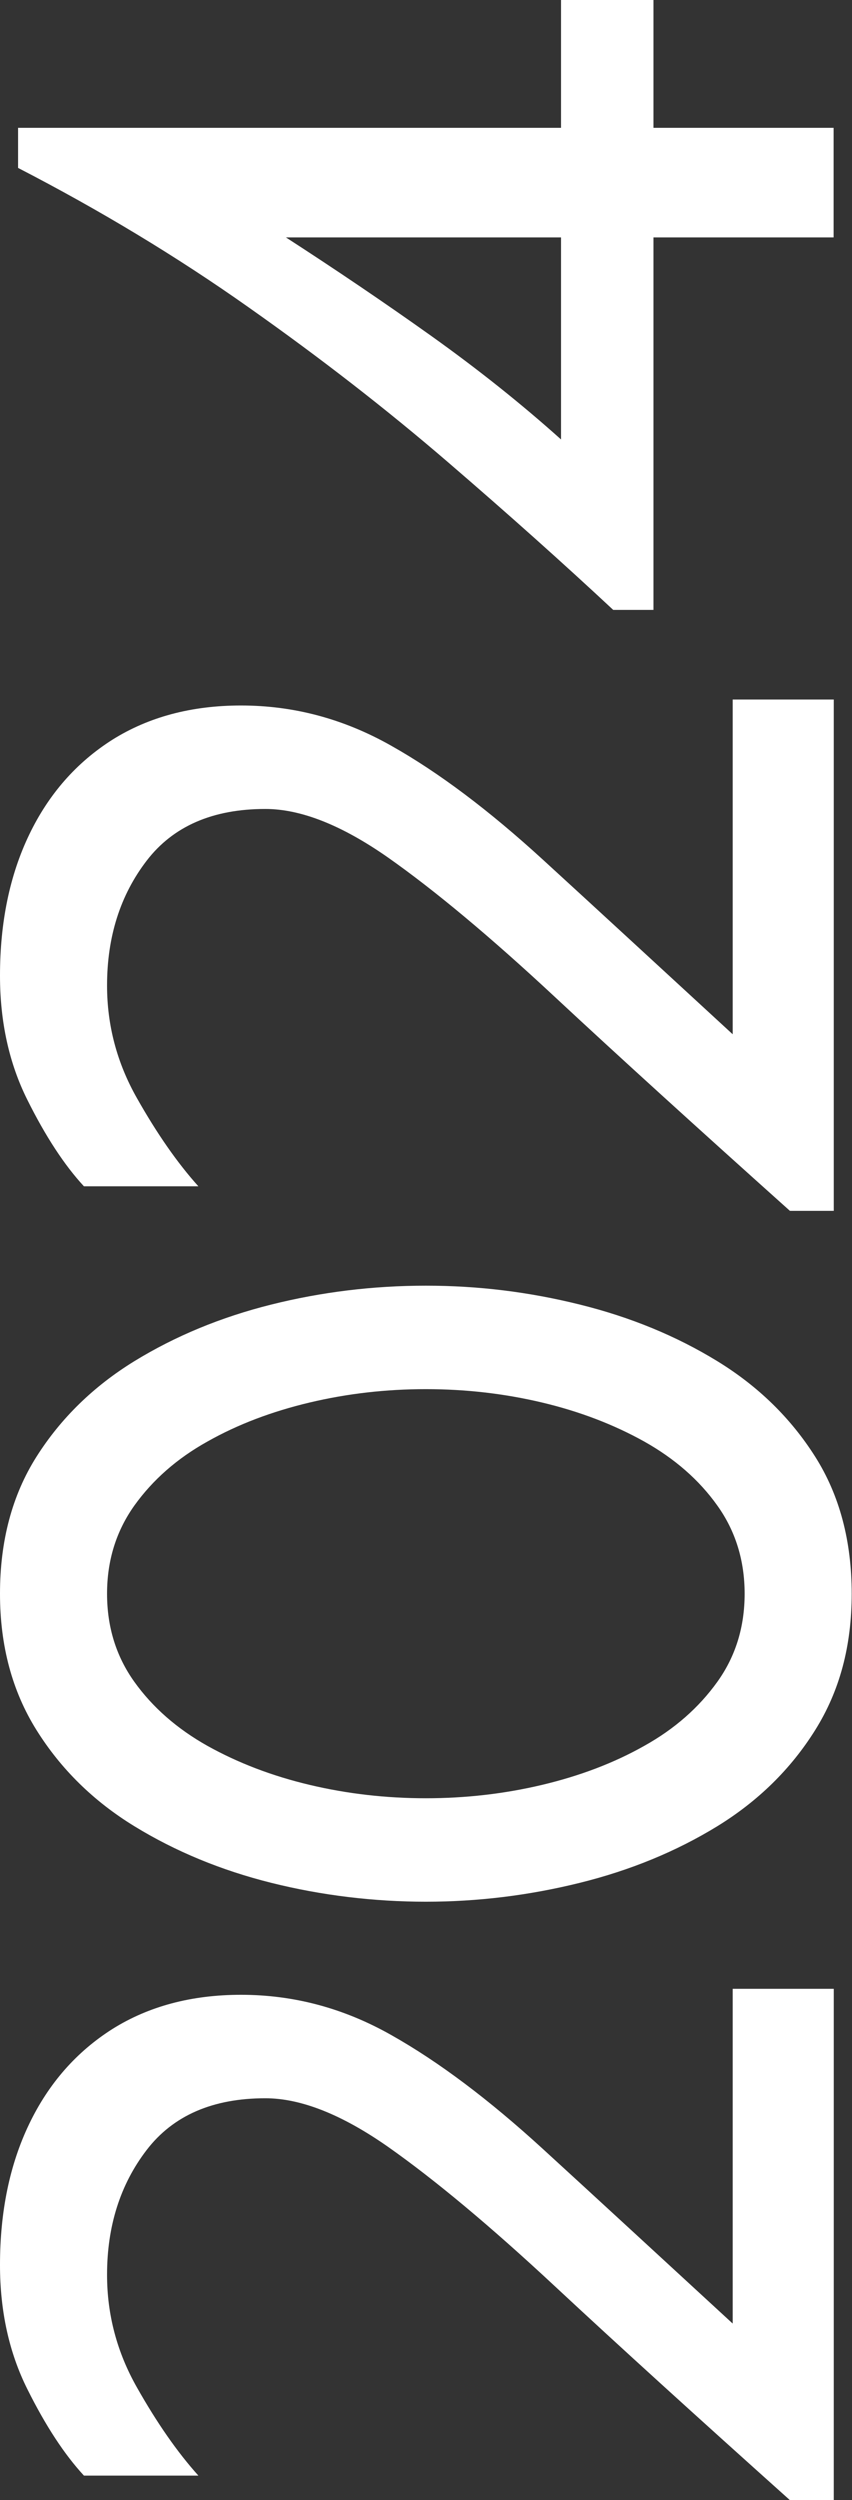 <?xml version="1.0" encoding="UTF-8"?>
<svg xmlns="http://www.w3.org/2000/svg" id="Layer_2" viewBox="0 0 54.2 159.01">
  <rect x="0" y="0" width="54.2" height="159.01" fill="#333333" stroke="none"/>
  <defs>
    <style>.cls-1{fill:#fff;}</style>
  </defs>
  <g id="Layer_1-2">
    <path class="cls-1" d="m0,144.06c0-3.41.62-6.4,1.86-8.98,1.24-2.58,3.01-4.59,5.3-6.04,2.3-1.44,5.02-2.17,8.17-2.17,3.36,0,6.54.85,9.56,2.56,3.02,1.7,6.23,4.12,9.64,7.24,3.41,3.12,7.43,6.83,12.08,11.11v-21.29h6.43v32.52h-2.79c-5.88-5.27-10.88-9.81-14.98-13.63-4.1-3.82-7.63-6.76-10.57-8.83-2.94-2.06-5.55-3.1-7.82-3.1-3.35,0-5.87,1.1-7.55,3.29-1.68,2.19-2.52,4.84-2.52,7.94,0,2.53.63,4.92,1.9,7.16,1.27,2.25,2.57,4.12,3.91,5.61h-7.28c-1.24-1.34-2.44-3.17-3.6-5.5-1.16-2.32-1.74-4.96-1.74-7.9Z"></path>
    <path class="cls-1" d="m0,101.36c0-3.35.77-6.26,2.32-8.71,1.55-2.45,3.63-4.48,6.23-6.08,2.61-1.6,5.51-2.8,8.71-3.6,3.2-.8,6.48-1.2,9.83-1.2s6.57.4,9.79,1.2c3.23.8,6.14,2,8.75,3.6,2.61,1.6,4.68,3.63,6.23,6.08,1.55,2.45,2.32,5.36,2.32,8.71s-.77,6.19-2.32,8.67c-1.55,2.48-3.63,4.52-6.23,6.12-2.61,1.6-5.52,2.8-8.75,3.6-3.23.8-6.49,1.2-9.79,1.2s-6.63-.4-9.83-1.2c-3.2-.8-6.1-2-8.71-3.6-2.61-1.6-4.68-3.64-6.23-6.12-1.55-2.48-2.32-5.37-2.32-8.67Zm6.81,0c0,2.12.58,3.99,1.74,5.61s2.71,2.98,4.65,4.07c1.94,1.08,4.1,1.91,6.5,2.48,2.4.57,4.87.85,7.39.85s4.99-.28,7.39-.85c2.4-.57,4.57-1.39,6.5-2.48,1.94-1.08,3.48-2.44,4.65-4.07s1.74-3.5,1.74-5.61-.58-3.99-1.74-5.61c-1.16-1.63-2.71-2.98-4.65-4.07-1.94-1.08-4.1-1.91-6.5-2.48-2.4-.57-4.86-.85-7.39-.85s-4.99.28-7.39.85c-2.4.57-4.57,1.39-6.5,2.48-1.94,1.08-3.48,2.44-4.65,4.07-1.16,1.63-1.74,3.5-1.74,5.61Z"></path>
    <path class="cls-1" d="m0,62.06c0-3.41.62-6.4,1.86-8.98,1.24-2.58,3.01-4.59,5.3-6.04,2.3-1.44,5.02-2.17,8.17-2.17,3.36,0,6.54.85,9.56,2.56,3.02,1.7,6.23,4.12,9.64,7.24,3.41,3.12,7.43,6.83,12.08,11.11v-21.29h6.43v32.52h-2.79c-5.88-5.27-10.88-9.81-14.98-13.63-4.1-3.82-7.63-6.76-10.57-8.83-2.94-2.06-5.55-3.1-7.82-3.1-3.35,0-5.87,1.1-7.55,3.29-1.68,2.19-2.52,4.84-2.52,7.94,0,2.53.63,4.92,1.9,7.16,1.27,2.25,2.57,4.12,3.91,5.61h-7.28c-1.24-1.34-2.44-3.17-3.6-5.5-1.16-2.32-1.74-4.96-1.74-7.9Z"></path>
    <path class="cls-1" d="m1.16,8.13h34.53V0h5.88v8.13h11.46v6.97h-11.46v23.69h-2.56c-3.15-2.94-6.66-6.08-10.53-9.41-3.87-3.33-8.09-6.61-12.66-9.83-4.57-3.23-9.46-6.18-14.67-8.87v-2.56Zm17.03,6.97c3.2,2.07,6.29,4.16,9.25,6.27,2.97,2.12,5.72,4.31,8.25,6.58v-12.85h-17.5Z"></path>
  </g>
</svg>
